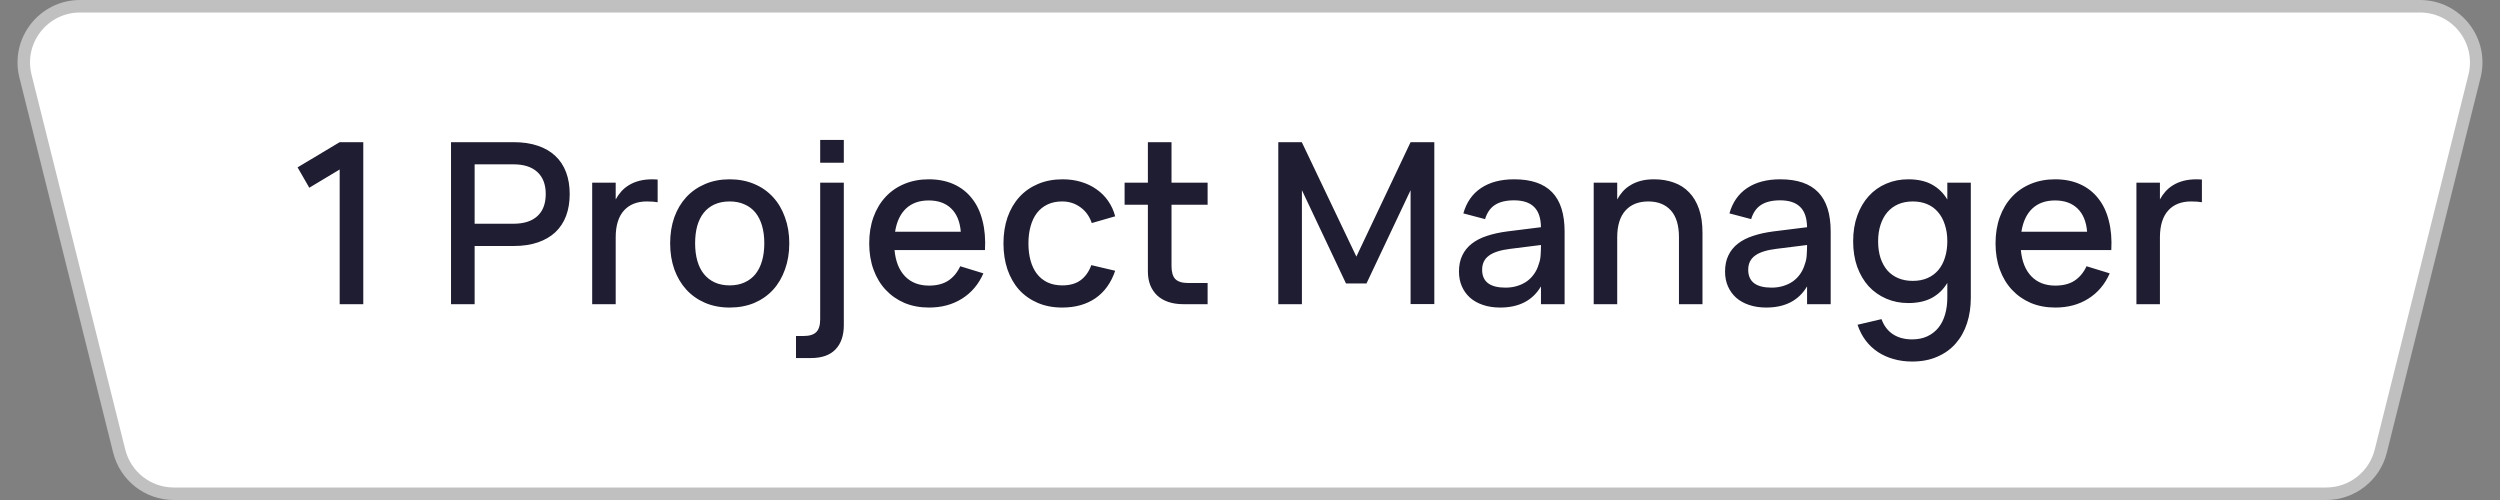 <?xml version="1.0" encoding="UTF-8"?> <svg xmlns="http://www.w3.org/2000/svg" width="150" height="30" viewBox="0 0 150 30" fill="none"><rect x="0" y="0" width="150" height="30" fill="#808080" stroke="none"/> <path d="M4.803 0.375H145.197C147.393 0.375 149.004 2.438 148.471 4.569L142.846 27.069C142.471 28.571 141.121 29.625 139.572 29.625H10.428C8.879 29.625 7.529 28.571 7.154 27.069L1.529 4.569C0.996 2.438 2.607 0.375 4.803 0.375Z" fill="white" stroke="#C0C0C0" stroke-width="0.75"></path> <path d="M20.38 18.25V10.17L18.557 11.264L17.855 10.042L20.38 8.53H21.797V18.25H20.38ZM27.061 18.25V8.53H30.814C31.367 8.53 31.853 8.602 32.272 8.746C32.69 8.886 33.041 9.09 33.325 9.36C33.608 9.626 33.822 9.952 33.966 10.339C34.11 10.722 34.182 11.156 34.182 11.642C34.182 12.128 34.11 12.564 33.966 12.951C33.822 13.334 33.608 13.66 33.325 13.93C33.041 14.195 32.69 14.4 32.272 14.544C31.853 14.688 31.367 14.76 30.814 14.76H28.478V18.25H27.061ZM28.478 13.424H30.807C31.433 13.424 31.912 13.271 32.245 12.965C32.578 12.659 32.744 12.218 32.744 11.642C32.744 11.07 32.578 10.632 32.245 10.325C31.912 10.015 31.433 9.86 30.807 9.86H28.478V13.424ZM39.459 12.134C39.288 12.103 39.07 12.087 38.805 12.087C38.517 12.087 38.258 12.132 38.029 12.222C37.799 12.312 37.603 12.447 37.441 12.627C37.279 12.803 37.156 13.025 37.07 13.296C36.984 13.566 36.942 13.88 36.942 14.241V18.25H35.531V10.96H36.942V11.966C37.032 11.799 37.14 11.644 37.266 11.5C37.396 11.351 37.549 11.223 37.725 11.115C37.905 11.003 38.112 10.915 38.346 10.852C38.584 10.789 38.852 10.758 39.149 10.758C39.199 10.758 39.25 10.76 39.304 10.764C39.358 10.764 39.41 10.767 39.459 10.771V12.134ZM43.779 18.453C43.235 18.453 42.742 18.358 42.301 18.169C41.864 17.98 41.491 17.717 41.181 17.379C40.87 17.037 40.629 16.63 40.458 16.157C40.292 15.685 40.209 15.165 40.209 14.598C40.209 14.031 40.292 13.511 40.458 13.039C40.629 12.566 40.87 12.162 41.181 11.824C41.495 11.486 41.871 11.226 42.308 11.041C42.749 10.852 43.239 10.758 43.779 10.758C44.324 10.758 44.816 10.852 45.258 11.041C45.699 11.226 46.074 11.489 46.385 11.831C46.695 12.168 46.934 12.573 47.1 13.046C47.271 13.514 47.357 14.031 47.357 14.598C47.357 15.17 47.271 15.692 47.1 16.164C46.934 16.637 46.695 17.044 46.385 17.386C46.074 17.724 45.699 17.987 45.258 18.176C44.816 18.36 44.324 18.453 43.779 18.453ZM43.779 17.123C44.117 17.123 44.414 17.064 44.67 16.947C44.931 16.83 45.15 16.664 45.325 16.448C45.501 16.227 45.633 15.962 45.723 15.651C45.813 15.336 45.858 14.985 45.858 14.598C45.858 14.207 45.813 13.856 45.723 13.545C45.633 13.235 45.501 12.972 45.325 12.755C45.15 12.54 44.931 12.375 44.67 12.263C44.414 12.146 44.117 12.087 43.779 12.087C43.437 12.087 43.136 12.146 42.875 12.263C42.618 12.38 42.402 12.546 42.227 12.762C42.056 12.978 41.925 13.242 41.835 13.552C41.75 13.863 41.707 14.211 41.707 14.598C41.707 14.99 41.752 15.343 41.842 15.658C41.932 15.969 42.065 16.232 42.24 16.448C42.416 16.664 42.632 16.83 42.888 16.947C43.149 17.064 43.446 17.123 43.779 17.123ZM49.211 9.765V8.395H50.629V9.765H49.211ZM47.76 21.483V20.16H48.206C48.566 20.16 48.822 20.081 48.975 19.924C49.133 19.771 49.211 19.515 49.211 19.154V10.96H50.629V19.512C50.629 20.129 50.465 20.61 50.136 20.957C49.807 21.308 49.312 21.483 48.651 21.483H47.76ZM55.737 17.136C56.2 17.136 56.583 17.04 56.885 16.846C57.191 16.648 57.434 16.358 57.614 15.975L59.004 16.401C58.716 17.058 58.288 17.564 57.721 17.919C57.159 18.275 56.498 18.453 55.737 18.453C55.197 18.453 54.706 18.36 54.266 18.176C53.829 17.987 53.453 17.724 53.138 17.386C52.823 17.049 52.58 16.643 52.409 16.171C52.238 15.698 52.153 15.177 52.153 14.605C52.153 14.024 52.238 13.498 52.409 13.025C52.58 12.553 52.823 12.148 53.138 11.81C53.453 11.473 53.829 11.214 54.266 11.034C54.706 10.85 55.193 10.758 55.724 10.758C56.291 10.758 56.792 10.857 57.229 11.055C57.665 11.252 58.028 11.536 58.316 11.905C58.608 12.27 58.819 12.715 58.95 13.242C59.085 13.764 59.135 14.351 59.099 15.003H53.672C53.734 15.683 53.946 16.209 54.306 16.583C54.666 16.952 55.143 17.136 55.737 17.136ZM57.647 13.903C57.598 13.3 57.407 12.836 57.074 12.512C56.74 12.188 56.291 12.027 55.724 12.027C55.161 12.027 54.706 12.188 54.36 12.512C54.018 12.836 53.8 13.3 53.705 13.903H57.647ZM63.731 18.453C63.182 18.453 62.69 18.358 62.253 18.169C61.817 17.98 61.446 17.717 61.139 17.379C60.838 17.037 60.606 16.63 60.444 16.157C60.287 15.685 60.208 15.168 60.208 14.605C60.208 14.034 60.289 13.511 60.451 13.039C60.617 12.566 60.854 12.162 61.16 11.824C61.466 11.486 61.837 11.226 62.273 11.041C62.715 10.852 63.207 10.758 63.752 10.758C64.152 10.758 64.523 10.809 64.865 10.913C65.212 11.016 65.52 11.165 65.79 11.358C66.065 11.547 66.296 11.779 66.486 12.053C66.679 12.328 66.821 12.636 66.911 12.978L65.507 13.383C65.367 12.974 65.138 12.656 64.818 12.431C64.503 12.202 64.141 12.087 63.731 12.087C63.394 12.087 63.099 12.148 62.847 12.27C62.595 12.391 62.384 12.562 62.213 12.783C62.046 13.003 61.92 13.268 61.835 13.579C61.749 13.885 61.706 14.227 61.706 14.605C61.706 14.983 61.749 15.327 61.835 15.638C61.92 15.944 62.046 16.207 62.213 16.427C62.384 16.648 62.595 16.819 62.847 16.941C63.104 17.062 63.398 17.123 63.731 17.123C64.191 17.123 64.559 17.019 64.838 16.812C65.122 16.601 65.336 16.299 65.48 15.908L66.911 16.245C66.668 16.965 66.274 17.514 65.73 17.892C65.185 18.266 64.519 18.453 63.731 18.453ZM67.476 10.96H68.873V8.53H70.291V10.96H72.457V12.283H70.291V15.962C70.291 16.326 70.367 16.587 70.52 16.745C70.678 16.902 70.936 16.981 71.296 16.981H72.457V18.25H70.986C70.657 18.25 70.36 18.205 70.095 18.115C69.834 18.025 69.613 17.897 69.433 17.73C69.253 17.559 69.114 17.352 69.015 17.109C68.92 16.866 68.873 16.59 68.873 16.279V12.283H67.476V10.96ZM76.697 18.25V8.53H78.108L81.382 15.395L84.635 8.53H86.059V18.243H84.635V11.412L81.989 17.008H80.76L78.115 11.412V18.25H76.697ZM90.852 10.758C91.869 10.758 92.627 11.016 93.127 11.534C93.626 12.047 93.876 12.834 93.876 13.896V18.25H92.458V17.183C91.959 18.029 91.142 18.453 90.008 18.453C89.63 18.453 89.288 18.401 88.982 18.297C88.681 18.198 88.422 18.054 88.206 17.865C87.994 17.676 87.83 17.449 87.713 17.183C87.596 16.918 87.538 16.621 87.538 16.293C87.538 15.928 87.603 15.608 87.733 15.334C87.864 15.055 88.053 14.819 88.3 14.625C88.552 14.427 88.858 14.27 89.218 14.153C89.583 14.031 89.995 13.941 90.454 13.883L92.458 13.633C92.449 13.075 92.31 12.668 92.04 12.411C91.774 12.15 91.374 12.02 90.838 12.02C90.361 12.02 89.981 12.112 89.698 12.296C89.419 12.476 89.221 12.76 89.104 13.147L87.801 12.803C87.99 12.137 88.343 11.63 88.861 11.284C89.383 10.933 90.046 10.758 90.852 10.758ZM90.629 14.929C90.035 15.001 89.603 15.138 89.333 15.341C89.063 15.539 88.928 15.82 88.928 16.184C88.928 16.9 89.396 17.258 90.332 17.258C90.584 17.258 90.818 17.224 91.034 17.157C91.255 17.089 91.45 16.994 91.621 16.873C91.792 16.747 91.936 16.599 92.053 16.427C92.175 16.252 92.265 16.061 92.323 15.854C92.391 15.678 92.429 15.492 92.438 15.293C92.452 15.091 92.458 14.909 92.458 14.747V14.7L90.629 14.929ZM100.738 14.241C100.738 13.521 100.576 12.983 100.252 12.627C99.928 12.267 99.476 12.087 98.896 12.087C98.608 12.087 98.349 12.132 98.119 12.222C97.89 12.312 97.694 12.447 97.532 12.627C97.37 12.803 97.246 13.025 97.161 13.296C97.075 13.566 97.033 13.88 97.033 14.241V18.25H95.622V10.96H97.033V11.966C97.123 11.799 97.231 11.644 97.357 11.5C97.487 11.351 97.642 11.223 97.822 11.115C98.002 11.003 98.209 10.915 98.443 10.852C98.677 10.789 98.943 10.758 99.24 10.758C99.676 10.758 100.072 10.823 100.428 10.953C100.788 11.079 101.094 11.275 101.346 11.54C101.602 11.802 101.8 12.134 101.94 12.54C102.079 12.94 102.149 13.415 102.149 13.964V18.25H100.738V14.241ZM106.817 10.758C107.834 10.758 108.592 11.016 109.092 11.534C109.591 12.047 109.841 12.834 109.841 13.896V18.25H108.424V17.183C107.924 18.029 107.107 18.453 105.973 18.453C105.595 18.453 105.253 18.401 104.947 18.297C104.646 18.198 104.387 18.054 104.171 17.865C103.96 17.676 103.795 17.449 103.678 17.183C103.561 16.918 103.503 16.621 103.503 16.293C103.503 15.928 103.568 15.608 103.699 15.334C103.829 15.055 104.018 14.819 104.266 14.625C104.518 14.427 104.824 14.27 105.184 14.153C105.548 14.031 105.96 13.941 106.419 13.883L108.424 13.633C108.415 13.075 108.275 12.668 108.005 12.411C107.74 12.15 107.339 12.02 106.804 12.02C106.327 12.02 105.946 12.112 105.663 12.296C105.384 12.476 105.186 12.76 105.069 13.147L103.766 12.803C103.955 12.137 104.308 11.63 104.826 11.284C105.348 10.933 106.012 10.758 106.817 10.758ZM106.594 14.929C106 15.001 105.568 15.138 105.298 15.341C105.028 15.539 104.893 15.82 104.893 16.184C104.893 16.9 105.361 17.258 106.297 17.258C106.549 17.258 106.783 17.224 106.999 17.157C107.22 17.089 107.416 16.994 107.587 16.873C107.758 16.747 107.902 16.599 108.019 16.427C108.14 16.252 108.23 16.061 108.289 15.854C108.356 15.678 108.394 15.492 108.403 15.293C108.417 15.091 108.424 14.909 108.424 14.747V14.7L106.594 14.929ZM114.496 10.758C115.063 10.758 115.538 10.863 115.921 11.075C116.303 11.286 116.609 11.585 116.839 11.973V10.96H118.249V17.865C118.249 18.419 118.173 18.93 118.02 19.398C117.867 19.866 117.642 20.268 117.345 20.606C117.048 20.948 116.679 21.213 116.238 21.402C115.801 21.596 115.297 21.692 114.726 21.692C114.334 21.692 113.965 21.643 113.619 21.544C113.277 21.45 112.964 21.31 112.681 21.125C112.402 20.941 112.156 20.712 111.945 20.437C111.738 20.163 111.574 19.845 111.452 19.485L112.89 19.148C113.034 19.544 113.261 19.845 113.572 20.052C113.887 20.259 114.271 20.363 114.726 20.363C115.072 20.363 115.376 20.302 115.637 20.18C115.898 20.059 116.119 19.888 116.299 19.668C116.479 19.447 116.614 19.181 116.704 18.871C116.794 18.565 116.839 18.223 116.839 17.845V16.974C116.609 17.361 116.301 17.66 115.914 17.872C115.531 18.079 115.059 18.183 114.496 18.183C114.019 18.183 113.578 18.095 113.173 17.919C112.768 17.744 112.417 17.496 112.12 17.177C111.828 16.853 111.598 16.463 111.432 16.009C111.27 15.55 111.189 15.039 111.189 14.477C111.189 13.905 111.272 13.39 111.439 12.931C111.605 12.472 111.835 12.083 112.127 11.763C112.42 11.439 112.768 11.192 113.173 11.021C113.578 10.845 114.019 10.758 114.496 10.758ZM114.766 16.853C115.099 16.853 115.394 16.797 115.651 16.684C115.907 16.572 116.123 16.412 116.299 16.205C116.474 15.998 116.607 15.748 116.697 15.456C116.791 15.163 116.839 14.837 116.839 14.477C116.839 14.103 116.789 13.77 116.69 13.478C116.596 13.181 116.458 12.929 116.278 12.722C116.103 12.515 115.887 12.357 115.63 12.249C115.374 12.141 115.086 12.087 114.766 12.087C114.442 12.087 114.15 12.143 113.889 12.256C113.632 12.368 113.414 12.53 113.234 12.742C113.059 12.949 112.924 13.201 112.829 13.498C112.735 13.79 112.687 14.117 112.687 14.477C112.687 14.846 112.735 15.179 112.829 15.476C112.928 15.768 113.065 16.018 113.241 16.225C113.421 16.427 113.639 16.583 113.896 16.691C114.152 16.799 114.442 16.853 114.766 16.853ZM123.316 17.136C123.78 17.136 124.162 17.04 124.464 16.846C124.77 16.648 125.013 16.358 125.193 15.975L126.583 16.401C126.295 17.058 125.868 17.564 125.301 17.919C124.738 18.275 124.077 18.453 123.316 18.453C122.776 18.453 122.286 18.36 121.845 18.176C121.408 17.987 121.032 17.724 120.717 17.386C120.402 17.049 120.159 16.643 119.988 16.171C119.817 15.698 119.732 15.177 119.732 14.605C119.732 14.024 119.817 13.498 119.988 13.025C120.159 12.553 120.402 12.148 120.717 11.81C121.032 11.473 121.408 11.214 121.845 11.034C122.286 10.85 122.772 10.758 123.303 10.758C123.87 10.758 124.371 10.857 124.808 11.055C125.244 11.252 125.607 11.536 125.895 11.905C126.187 12.27 126.399 12.715 126.529 13.242C126.664 13.764 126.714 14.351 126.678 15.003H121.251C121.314 15.683 121.525 16.209 121.885 16.583C122.245 16.952 122.722 17.136 123.316 17.136ZM125.226 13.903C125.177 13.3 124.986 12.836 124.653 12.512C124.32 12.188 123.87 12.027 123.303 12.027C122.74 12.027 122.286 12.188 121.939 12.512C121.597 12.836 121.379 13.3 121.284 13.903H125.226ZM132.114 12.134C131.943 12.103 131.725 12.087 131.459 12.087C131.171 12.087 130.912 12.132 130.683 12.222C130.453 12.312 130.258 12.447 130.096 12.627C129.934 12.803 129.81 13.025 129.724 13.296C129.639 13.566 129.596 13.88 129.596 14.241V18.25H128.185V10.96H129.596V11.966C129.686 11.799 129.794 11.644 129.92 11.5C130.051 11.351 130.204 11.223 130.379 11.115C130.559 11.003 130.766 10.915 131 10.852C131.239 10.789 131.506 10.758 131.803 10.758C131.853 10.758 131.905 10.76 131.959 10.764C132.013 10.764 132.064 10.767 132.114 10.771V12.134Z" fill="#1F1D31"></path> </svg> 